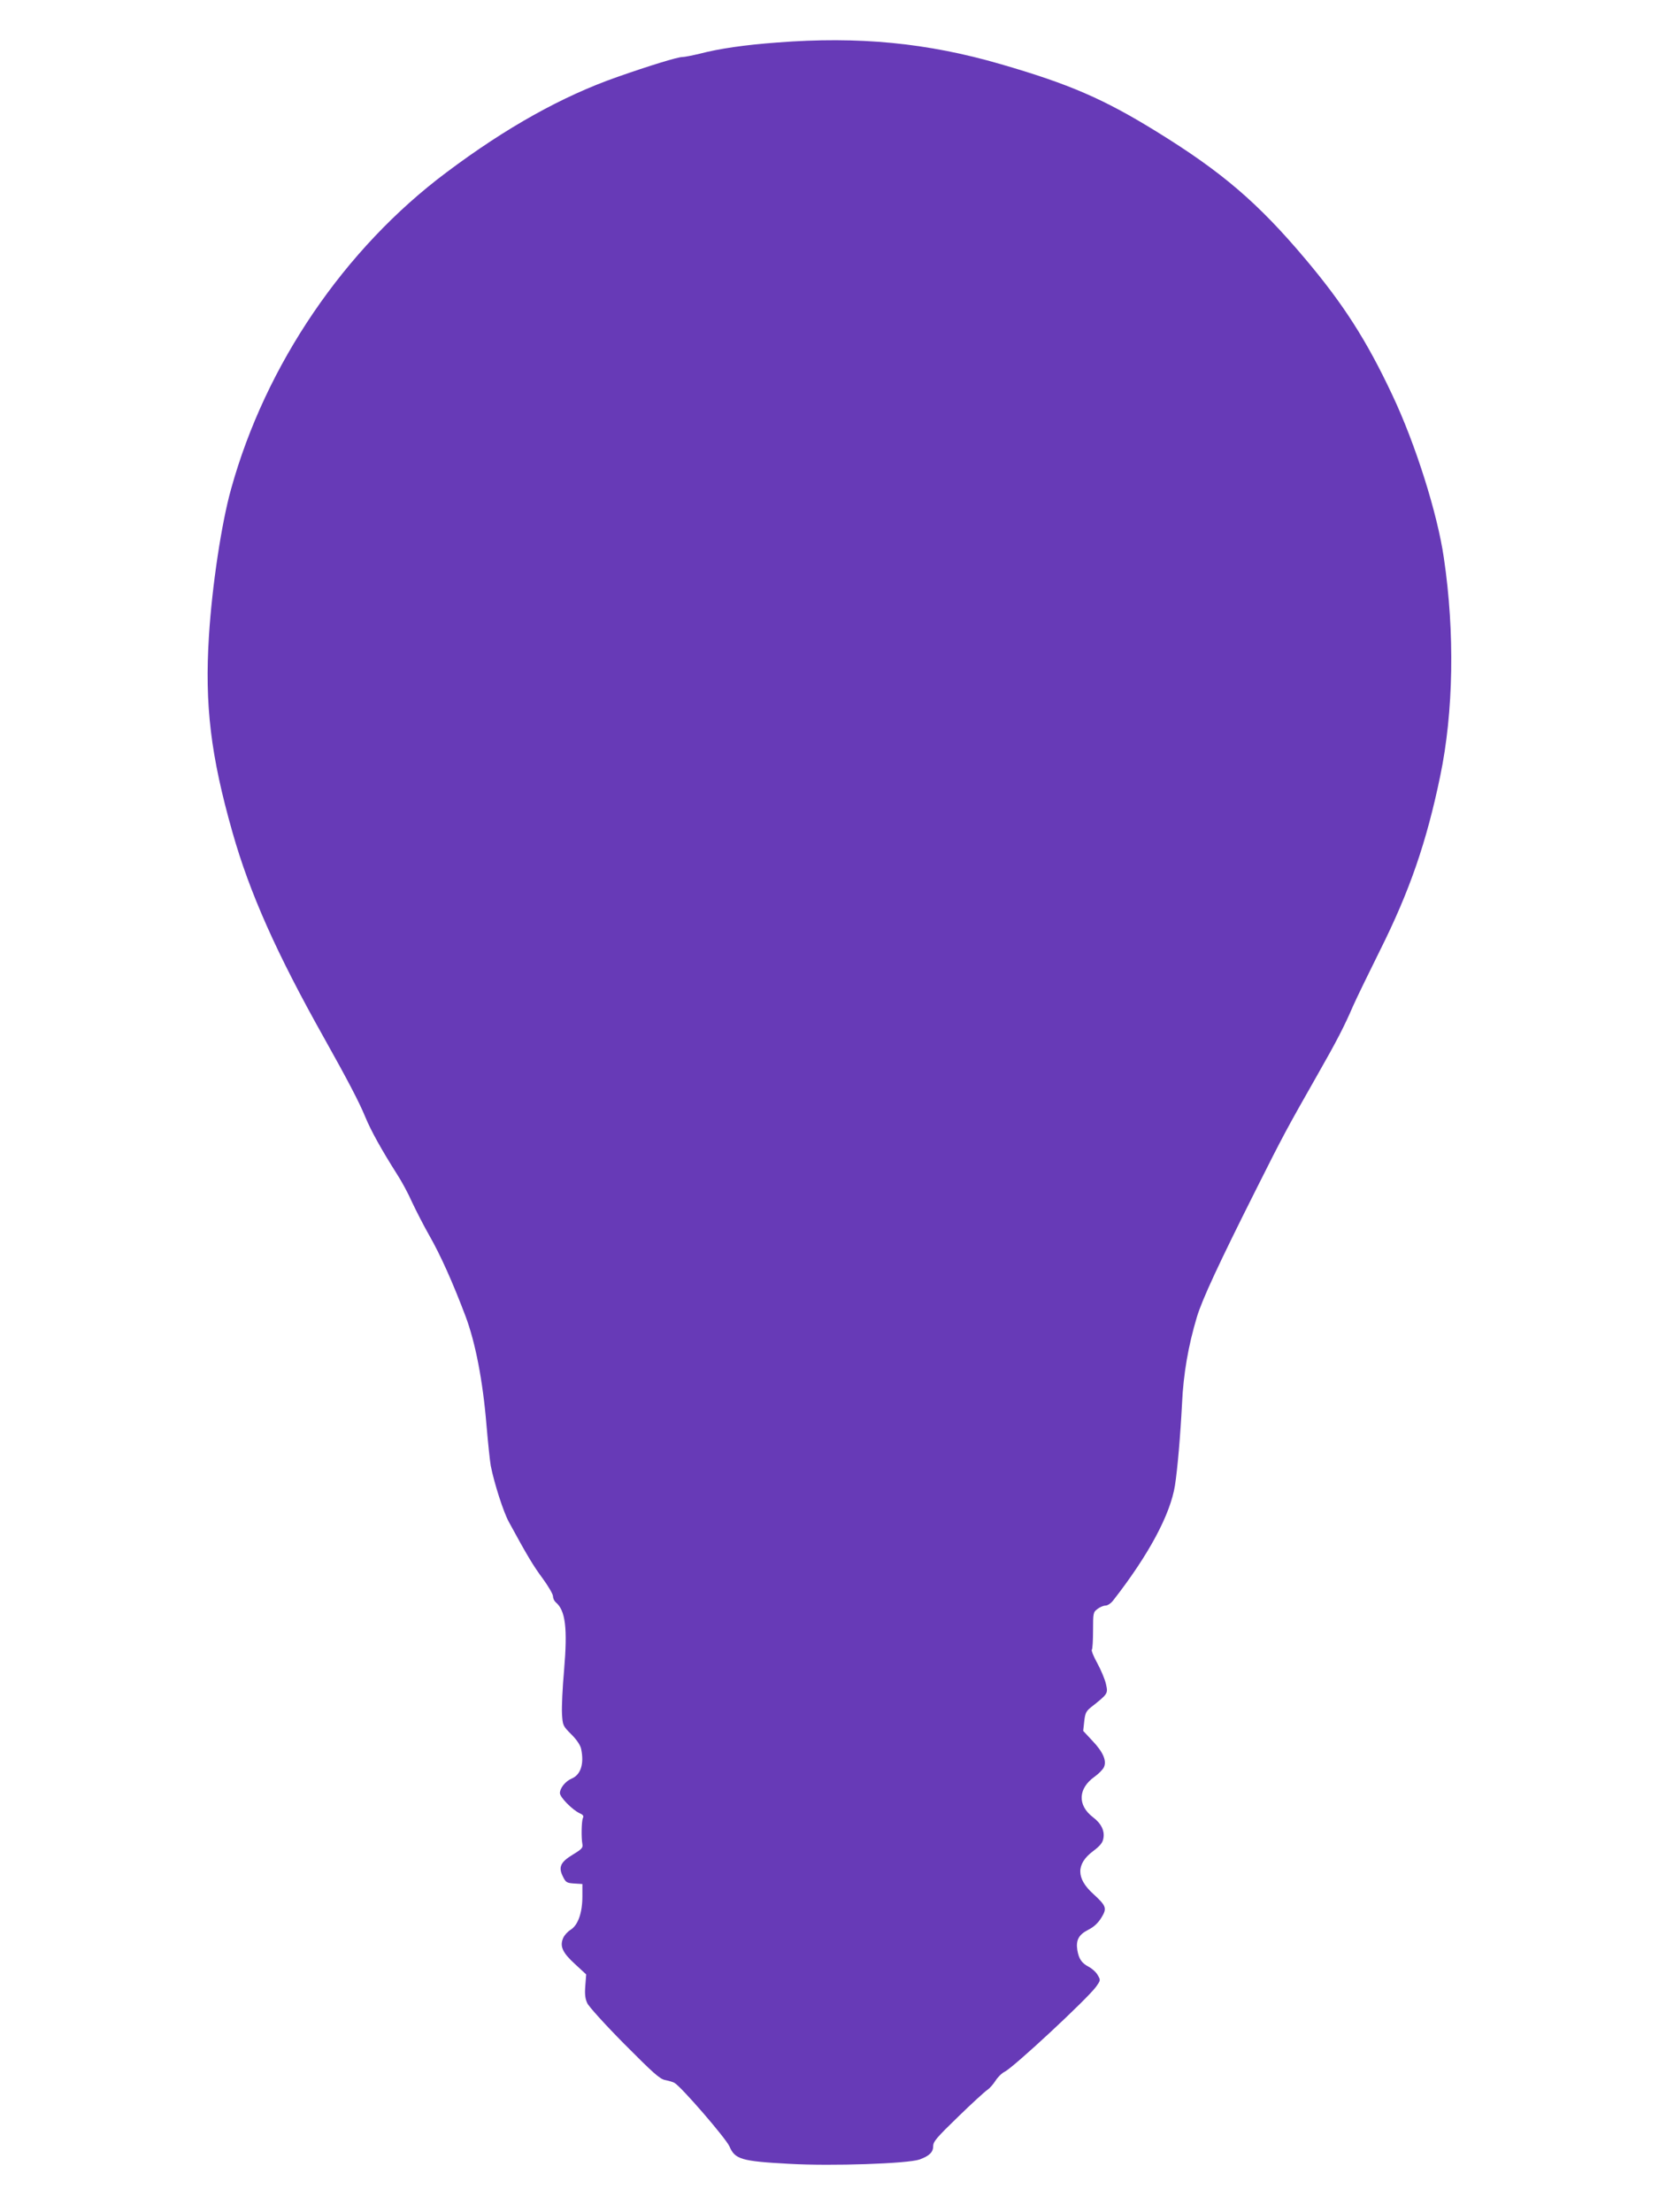 <?xml version="1.0" standalone="no"?>
<!DOCTYPE svg PUBLIC "-//W3C//DTD SVG 20010904//EN"
 "http://www.w3.org/TR/2001/REC-SVG-20010904/DTD/svg10.dtd">
<svg version="1.0" xmlns="http://www.w3.org/2000/svg"
 width="960pt" height="1280pt" viewBox="0 0 960 1280"
 preserveAspectRatio="xMidYMid meet">
<g transform="translate(0,1280) scale(0.1,-0.1)"
fill="#673ab7" stroke="none">
<path d="M4497 12554 c-188 -14 -334 -35 -449 -65 -42 -10 -87 -19 -100 -19
-27 0 -190 -50 -375 -115 -318 -111 -644 -293 -989 -552 -591 -442 -1048
-1114 -1247 -1833 -55 -196 -110 -560 -128 -851 -25 -397 10 -691 136 -1134
99 -350 255 -701 531 -1192 135 -241 202 -369 237 -454 35 -85 97 -195 185
-334 25 -38 64 -110 86 -160 23 -49 68 -137 101 -195 63 -110 135 -270 209
-466 57 -152 100 -373 121 -629 9 -104 20 -211 25 -237 20 -101 73 -266 104
-323 107 -197 144 -258 197 -329 32 -44 59 -90 59 -102 0 -12 7 -27 16 -35 56
-47 69 -148 48 -394 -9 -99 -14 -211 -12 -250 4 -69 5 -71 55 -121 31 -31 52
-63 56 -84 18 -87 -3 -149 -55 -171 -36 -15 -68 -55 -68 -84 0 -24 72 -97 115
-117 19 -8 24 -16 18 -27 -8 -18 -10 -113 -3 -151 4 -21 -3 -29 -54 -60 -73
-44 -86 -73 -59 -127 17 -35 22 -38 66 -41 l47 -3 0 -72 c0 -94 -25 -165 -67
-192 -18 -11 -37 -32 -44 -48 -21 -48 -4 -85 67 -150 l66 -61 -5 -65 c-4 -49
-1 -75 11 -101 8 -19 105 -126 215 -237 167 -168 205 -202 235 -208 20 -4 45
-11 54 -16 39 -21 298 -321 319 -368 32 -75 68 -86 346 -101 246 -14 684 1
754 25 57 21 79 42 79 78 0 26 22 51 146 171 80 78 156 147 169 155 12 8 32
31 45 51 13 21 37 45 54 53 52 26 477 421 528 491 27 38 27 39 10 68 -9 17
-33 38 -52 48 -41 22 -57 45 -66 97 -9 57 8 89 63 117 32 16 57 39 76 70 34
55 29 68 -47 138 -99 89 -100 173 -1 247 41 31 56 49 60 75 8 43 -13 86 -61
122 -90 69 -86 166 10 234 24 17 48 42 54 55 17 37 -5 88 -66 152 l-54 58 6
55 c5 46 11 59 37 80 101 80 101 80 89 135 -6 28 -29 82 -50 121 -22 39 -36
75 -32 79 4 3 7 54 7 111 0 100 1 106 25 124 14 11 35 20 47 20 13 0 33 14 47
33 204 262 328 494 355 662 15 99 31 283 41 475 8 172 36 333 86 500 30 100
126 307 341 735 160 319 178 352 356 665 113 198 156 282 207 400 18 41 88
185 155 320 172 344 270 628 349 1010 77 369 85 831 21 1262 -37 257 -165 661
-298 942 -150 319 -284 527 -504 788 -273 324 -482 503 -858 735 -309 191
-508 277 -905 392 -423 123 -822 162 -1293 125z"/>
</g>
</svg>
